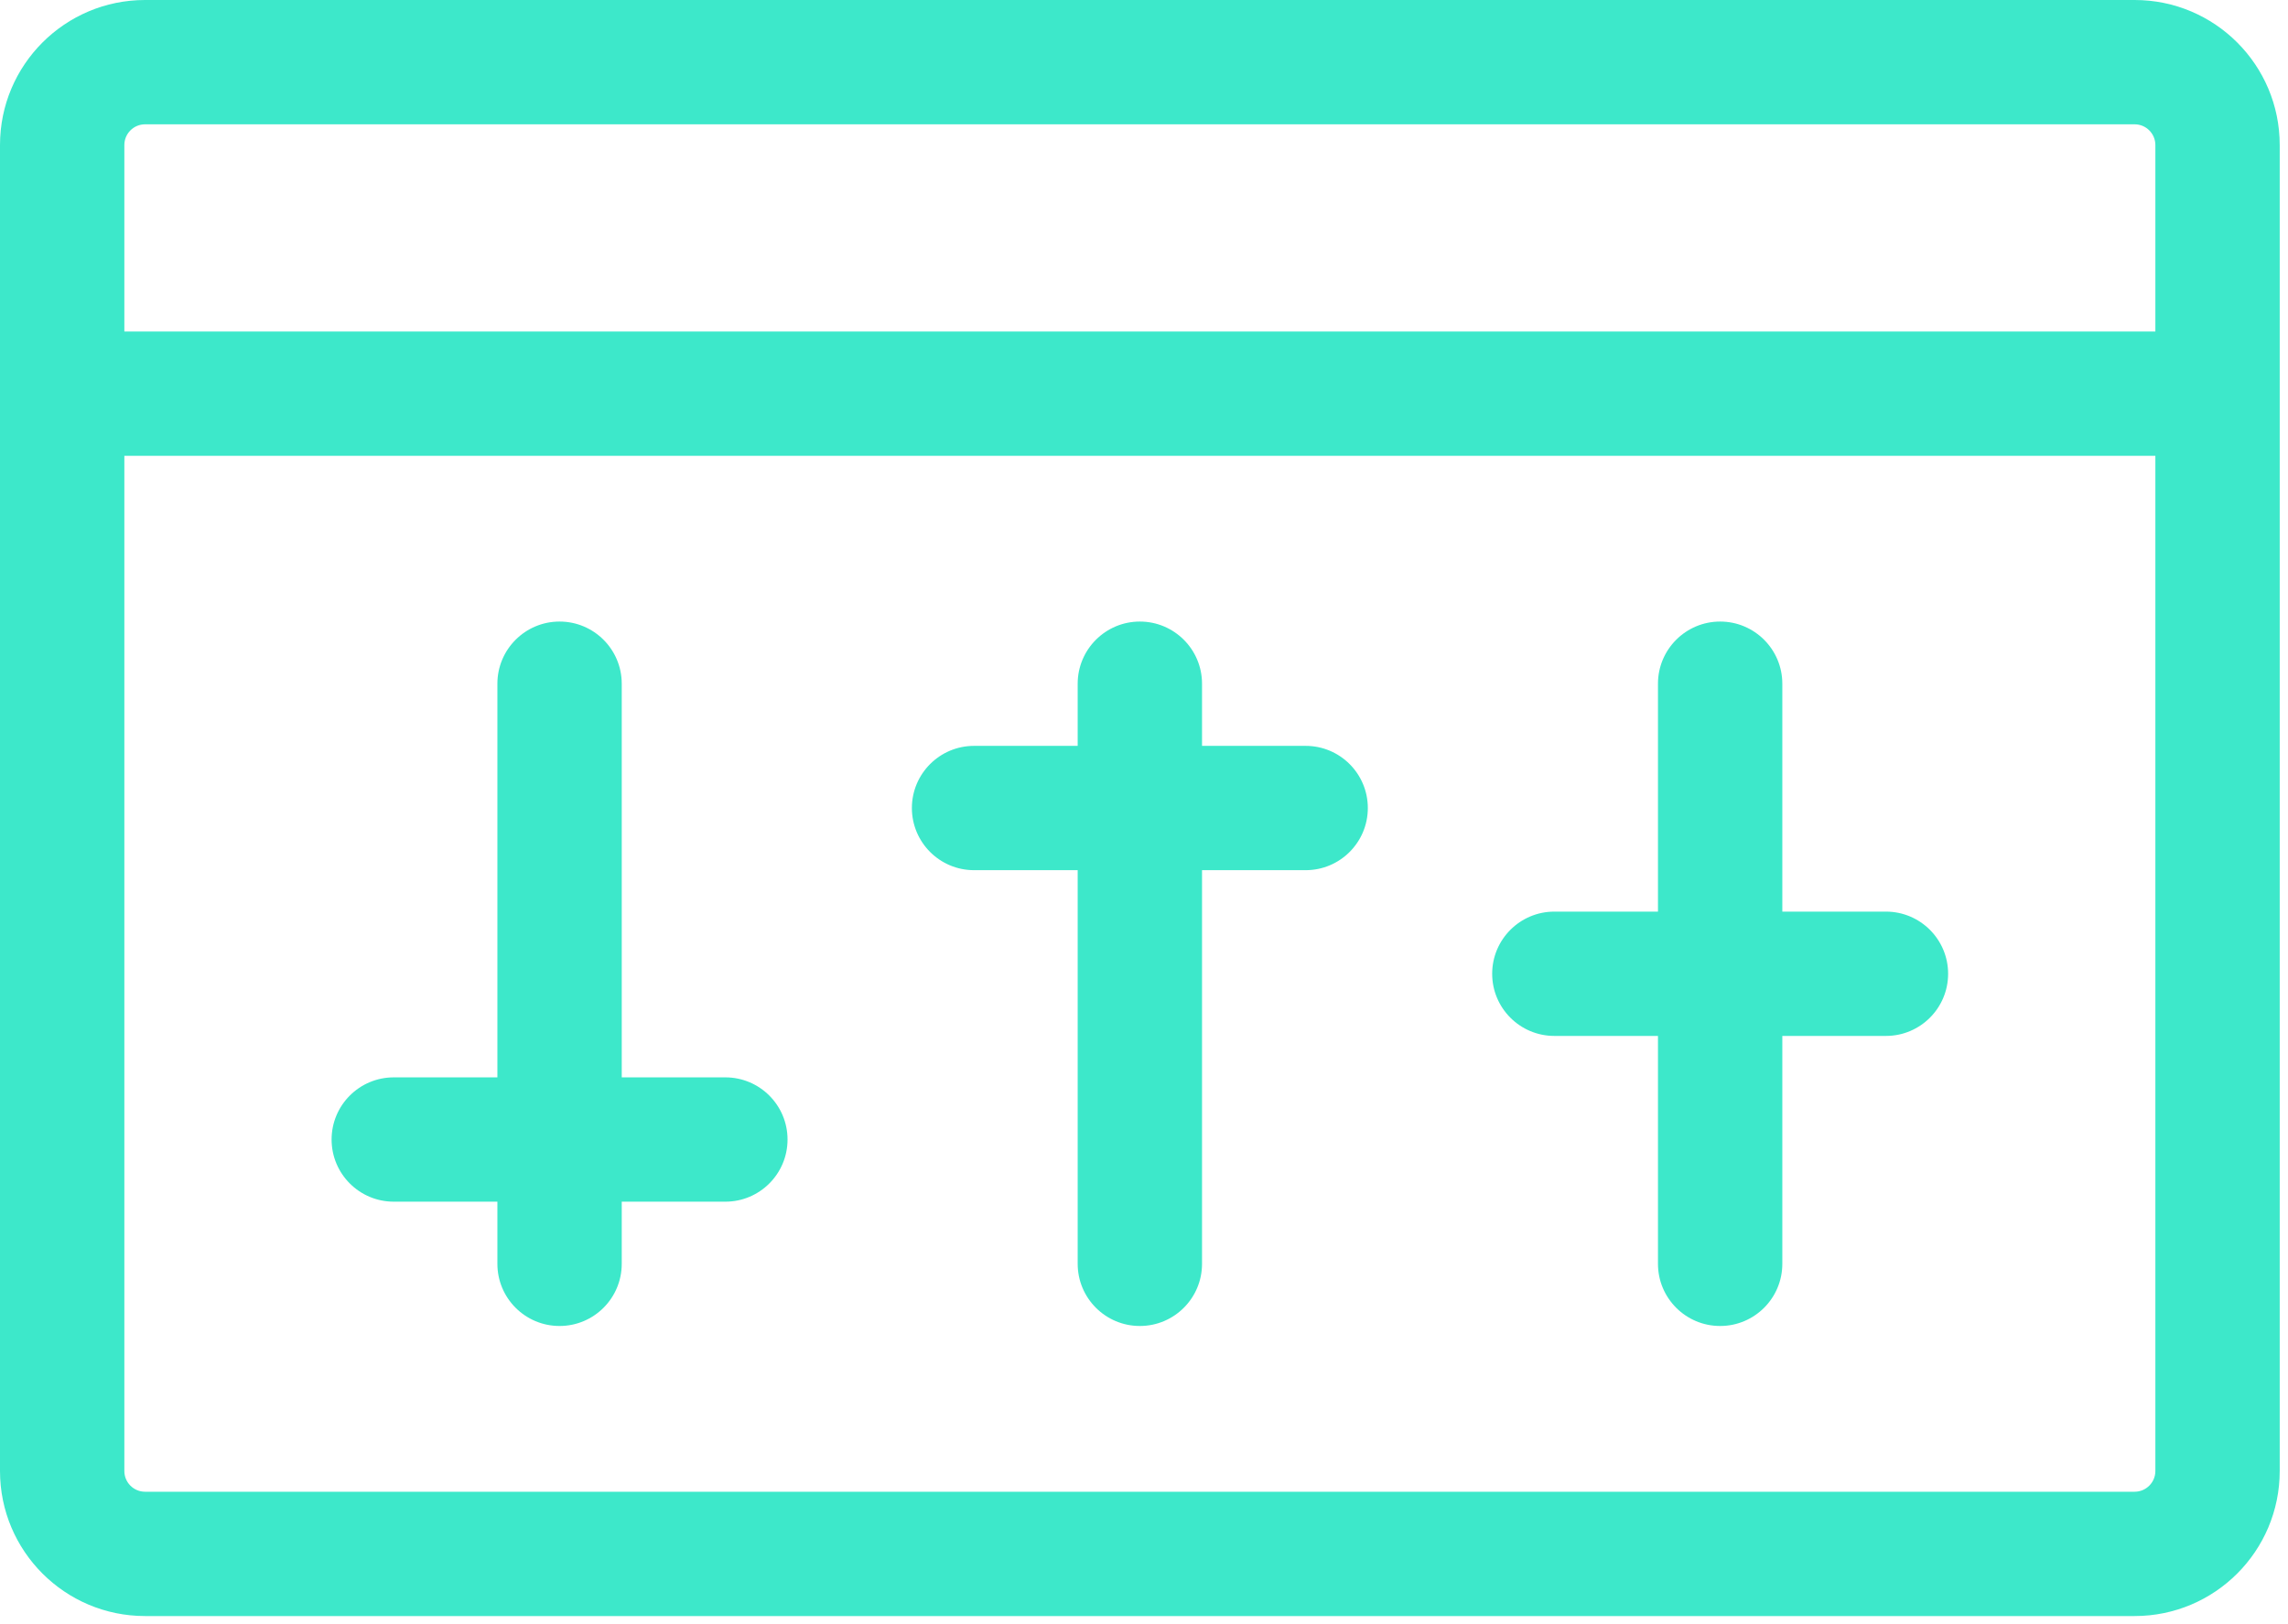 <svg width="69" height="49" viewBox="0 0 69 49" fill="none" xmlns="http://www.w3.org/2000/svg">
<path d="M10 34.375C10 33.34 10.839 32.5 11.875 32.5H15V20.625C15 19.59 15.839 18.75 16.875 18.75C17.91 18.75 18.75 19.59 18.75 20.625V32.5H21.875C22.91 32.5 23.75 33.34 23.75 34.375C23.75 35.41 22.91 36.25 21.875 36.25H18.75V38.125C18.75 39.16 17.91 40 16.875 40C15.839 40 15 39.16 15 38.125V36.25H11.875C10.839 36.25 10 35.41 10 34.375Z" fill="#3DE8CA"/>
<path d="M29.375 22.5C28.34 22.5 27.5 23.34 27.5 24.375C27.5 25.41 28.34 26.25 29.375 26.25H32.5V38.125C32.5 39.16 33.34 40 34.375 40C35.41 40 36.25 39.16 36.25 38.125V26.25H39.375C40.41 26.25 41.25 25.41 41.25 24.375C41.25 23.34 40.41 22.5 39.375 22.5H36.25V20.625C36.25 19.59 35.41 18.75 34.375 18.75C33.34 18.75 32.5 19.59 32.5 20.625V22.5H29.375Z" fill="#3DE8CA"/>
<path d="M45 29.375C45 28.34 45.84 27.5 46.875 27.5H50V20.625C50 19.59 50.84 18.75 51.875 18.75C52.91 18.75 53.75 19.59 53.75 20.625V27.5H56.875C57.91 27.5 58.75 28.34 58.75 29.375C58.75 30.41 57.91 31.25 56.875 31.25H53.75V38.125C53.75 39.16 52.91 40 51.875 40C50.84 40 50 39.16 50 38.125V31.25H46.875C45.84 31.25 45 30.41 45 29.375Z" fill="#3DE8CA"/>
<path fill-rule="evenodd" clip-rule="evenodd" d="M0 44.375C0 46.791 1.959 48.75 4.375 48.75L64.375 48.75C66.791 48.75 68.75 46.791 68.75 44.375V4.375C68.75 1.959 66.791 0 64.375 0L4.375 4.6675e-06C1.959 4.76499e-06 0 1.959 0 4.375V44.375ZM65 10V4.375C65 4.03 64.72 3.75 64.375 3.75L4.375 3.75C4.03 3.75 3.75 4.03 3.75 4.375L3.75 10H65ZM3.75 13.75H65V44.375C65 44.72 64.72 45 64.375 45L4.375 45C4.03 45 3.75 44.72 3.75 44.375L3.75 13.75Z" fill="#3DE8CA"/>
</svg>
